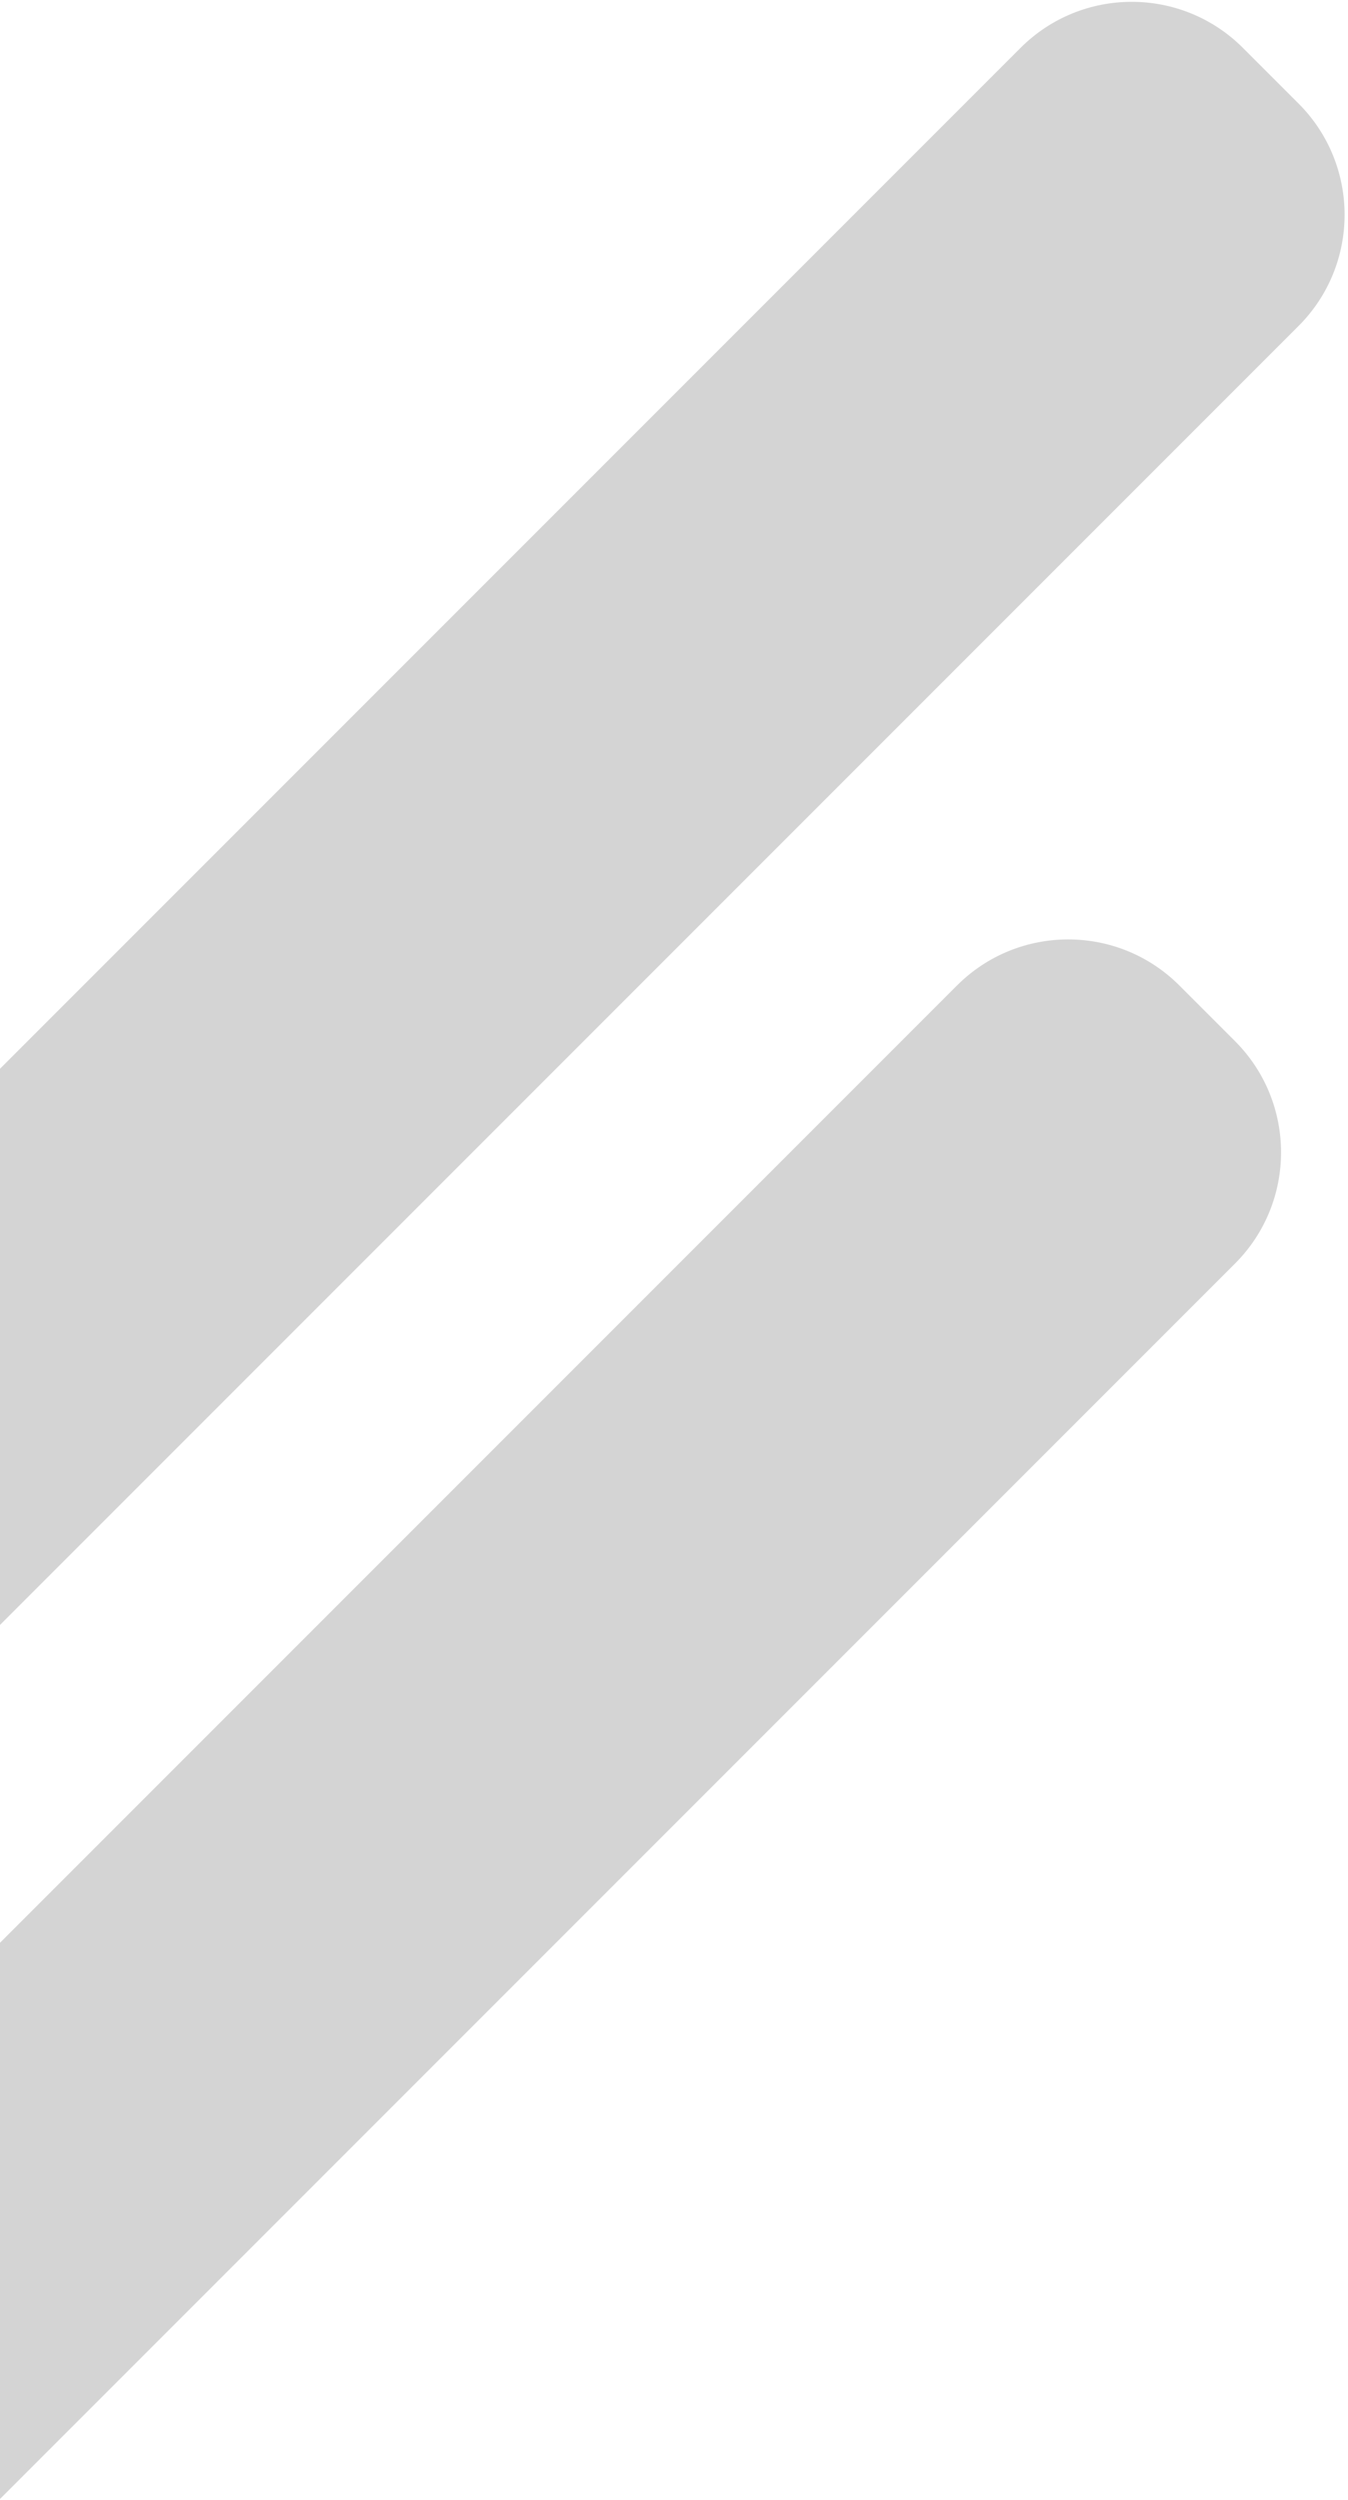 <svg width="240" height="445" viewBox="0 0 240 445" xmlns="http://www.w3.org/2000/svg"><path d="M138 126h14c15.464 0 28 12.536 28 28v517c0 15.464-12.536 28-28 28h-14c-15.464 0-28-12.536-28-28V154c0-15.464 12.536-28 28-28ZM28 0h14c15.464 0 28 12.536 28 28v517c0 15.464-12.536 28-28 28H28c-15.464 0-28-12.536-28-28V28C0 12.536 12.536 0 28 0Z" transform="rotate(45 114.355 237.588)" fill="#D4D4D4" fill-rule="evenodd"/></svg>